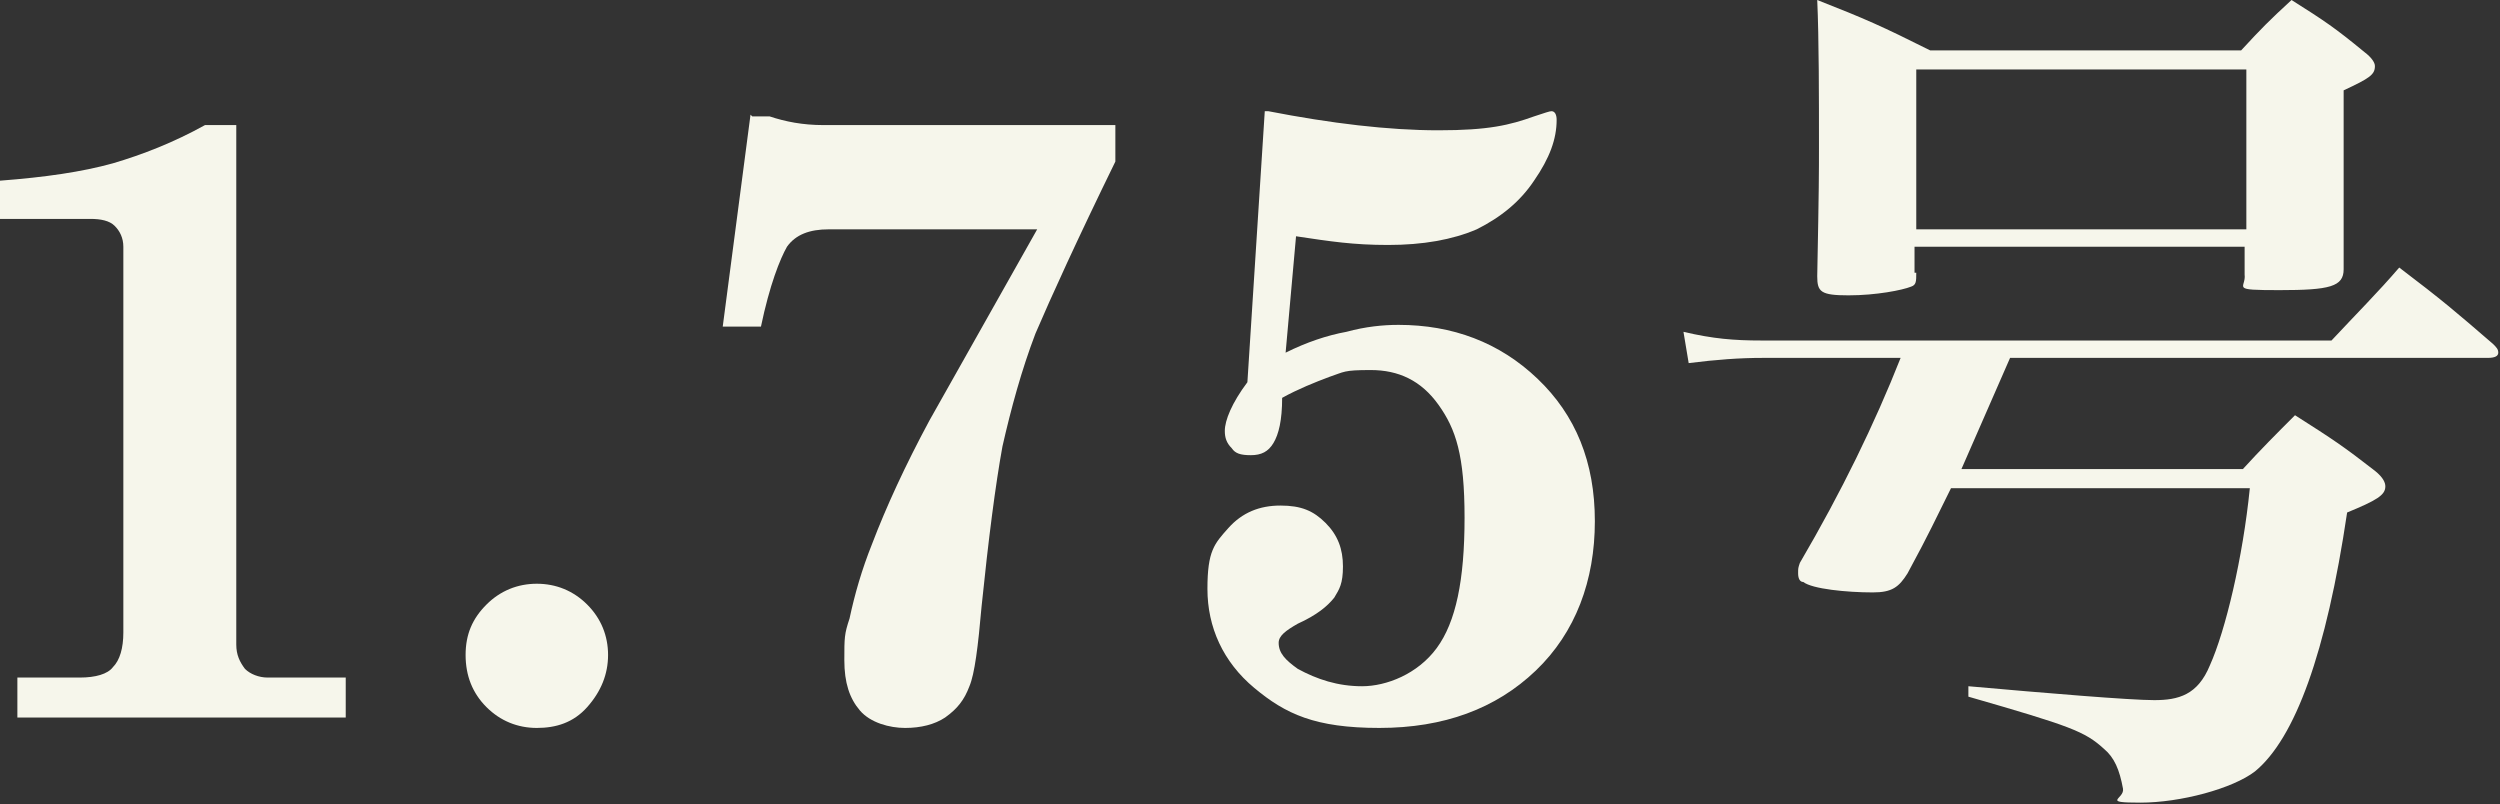 <?xml version="1.0" encoding="UTF-8"?>
<svg id="_レイヤー_1" data-name="レイヤー 1" xmlns="http://www.w3.org/2000/svg" version="1.1" viewBox="0 0 143.9 46.3">
  <rect x="0" y="0" width="143.9" height="46.3" fill="#333333" stroke="none"/>
  <defs>
    <style>
      .cls-1 {
        fill: #f6f6eb;
        stroke-width: 0px;
      }
    </style>
  </defs>
  <path class="cls-1" d="M0,10.4c2.6-.2,4.7-.5,6.5-1,1.7-.5,3.5-1.2,5.3-2.2h1.8v29.9c0,.6.2,1,.5,1.4.3.3.8.5,1.3.5h4.5v2.3H1v-2.3h3.6c.9,0,1.6-.2,1.9-.6.4-.4.6-1.1.6-2V14.2c0-.5-.2-.9-.5-1.2-.3-.3-.8-.4-1.4-.4H0v-2.2Z"/>
  <path class="cls-1" d="M30.9,33.6c1.1,0,2.1.4,2.9,1.2.8.8,1.2,1.8,1.2,2.9s-.4,2.1-1.2,3-1.8,1.2-2.9,1.2-2.1-.4-2.9-1.2-1.2-1.8-1.2-3,.4-2.1,1.2-2.9c.8-.8,1.8-1.2,2.9-1.2Z"/>
  <path class="cls-1" d="M43.3,6.7h1c.9.3,1.9.5,3.1.5h16.8v2.1c-2.2,4.5-3.7,7.8-4.6,9.9-.8,2.1-1.4,4.3-1.9,6.5-.4,2.2-.8,5.3-1.2,9.2-.2,2.3-.4,3.9-.7,4.6-.3.8-.7,1.3-1.4,1.8-.6.4-1.4.6-2.3.6s-2-.3-2.6-1c-.6-.7-.9-1.6-.9-2.9s0-1.5.3-2.4c.3-1.4.7-2.8,1.3-4.3.8-2.1,1.9-4.5,3.3-7.1l6.2-11h-12c-1.1,0-1.9.3-2.4,1-.4.7-1,2.2-1.5,4.6h-2.2l1.6-12.2Z"/>
  <path class="cls-1" d="M73,6.4c3.6.7,6.9,1.1,9.8,1.1s4.1-.3,5.5-.8c.6-.2.9-.3,1-.3.2,0,.3.2.3.5,0,1.1-.4,2.2-1.3,3.5-.8,1.2-1.9,2.1-3.3,2.8-1.4.6-3.1.9-5.1.9s-3.3-.2-5.3-.5l-.6,6.7c1.2-.6,2.4-1,3.5-1.2,1.1-.3,2.1-.4,3-.4,3.1,0,5.8,1,8,3.1,2.2,2.1,3.3,4.8,3.3,8.2s-1.1,6.4-3.4,8.6-5.3,3.3-9,3.3-5.4-.8-7.2-2.3-2.7-3.5-2.7-5.7.4-2.6,1.2-3.5c.8-.9,1.8-1.3,3-1.3s1.9.3,2.6,1c.7.7,1,1.5,1,2.5s-.2,1.3-.5,1.8c-.4.5-1,1-2.1,1.5-.7.4-1.1.7-1.1,1.1,0,.6.4,1,1.1,1.5,1.1.6,2.3,1,3.7,1s3.2-.7,4.3-2.2c1.1-1.5,1.6-3.9,1.6-7.5s-.5-5.1-1.5-6.5c-1-1.4-2.3-2-3.9-2s-1.5.1-2.4.4c-.8.3-1.8.7-2.7,1.2,0,1.3-.2,2.1-.5,2.6-.3.5-.7.7-1.3.7s-.9-.1-1.1-.4c-.3-.3-.4-.6-.4-1,0-.6.4-1.6,1.3-2.8l1-15.6Z"/>
  <path class="cls-1" d="M101.5,20.6c-1.4,0-2.7.1-4.3.3l-.3-1.8c1.7.4,2.9.5,4.5.5h32.8c1.4-1.5,2.7-2.8,3.9-4.2,2.5,1.9,3.2,2.5,5.4,4.4.2.2.3.3.3.5s-.2.3-.6.3h-27.5q-1.8,4.1-2.8,6.4h16.2c1-1.1,2-2.1,3-3.1,2.2,1.4,2.8,1.8,4.6,3.2.5.4.6.7.6.9,0,.5-.5.8-2.2,1.5-1.2,8.1-3,13-5.3,14.9-1.3,1-4.3,1.8-6.6,1.8s-.9-.2-1-.8c-.2-1.1-.5-1.8-1.1-2.3-1.1-1-1.9-1.3-7.8-3v-.6c4.5.4,9.3.8,10.7.8s2.5-.3,3.2-2c.9-2,1.9-6.2,2.3-10.2h-17.2c-.9,1.8-1.2,2.5-2.5,4.9-.5.8-.9,1.1-2,1.1-1.5,0-3.5-.2-4-.6-.2,0-.3-.2-.3-.5s0-.3.1-.6c2.4-4.1,4.3-8,5.8-11.8h-8.3ZM110.3,15.7c0,.5,0,.7-.3.8-.5.2-2,.5-3.6.5s-1.8-.2-1.8-1.1c.1-5.1.1-6,.1-7.5,0-2.7,0-6.2-.1-8.4,2.8,1.1,3.7,1.5,6.5,2.9h17.9c1.2-1.3,1.6-1.7,2.9-2.9,1.9,1.2,2.5,1.6,4.2,3,.4.3.6.6.6.8,0,.5-.3.7-1.8,1.4v3.2c0,2.5,0,3,0,7.1,0,1-.8,1.2-3.7,1.2s-1.9-.1-2-.9v-1.6h-19v1.5ZM110.3,13.2h19V4h-19v9.2Z"/>
</svg>